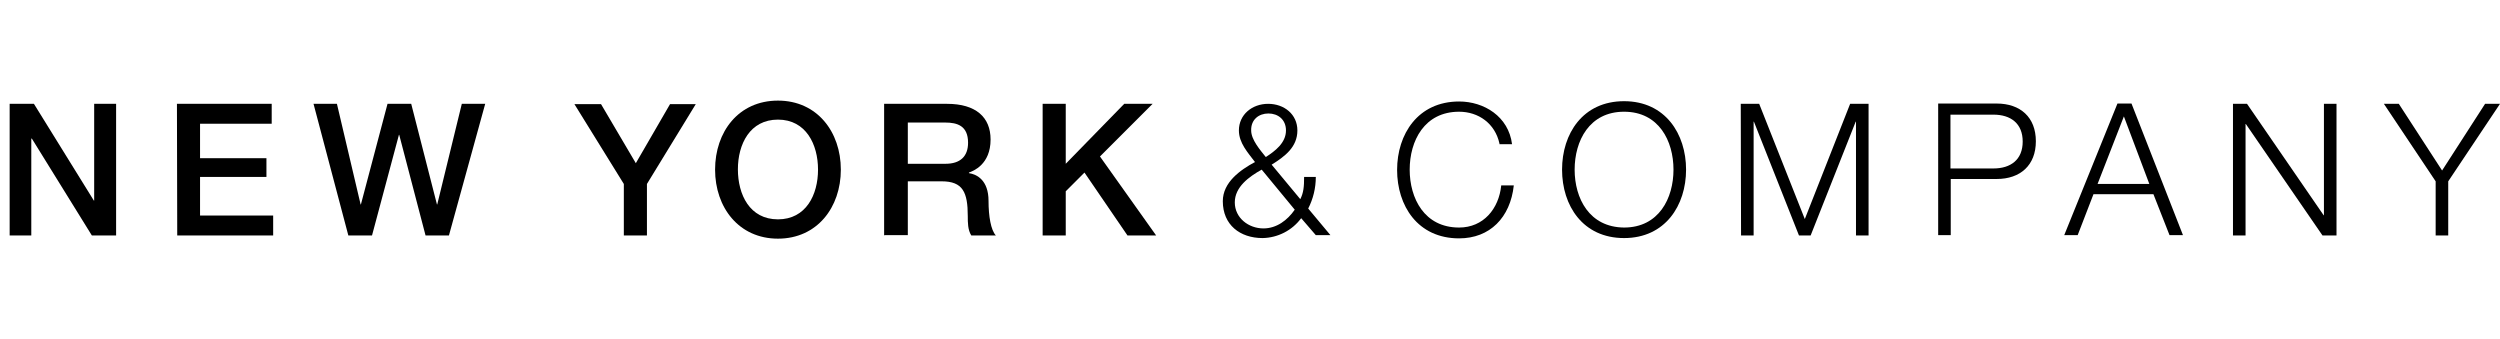 <?xml version="1.0" encoding="utf-8"?>
<!-- Generator: Adobe Illustrator 18.1.1, SVG Export Plug-In . SVG Version: 6.00 Build 0)  -->
<svg version="1.1" id="Layer_1-new-york-company-square"
	 xmlns="http://www.w3.org/2000/svg" xmlns:xlink="http://www.w3.org/1999/xlink" x="0px" y="0px" width="854.8px" height="115.9px"
	 viewBox="565 -49.7 854.8 115.9" enable-background="new 565 -49.7 854.8 115.9" xml:space="preserve">
<title>new-york-and-company-logo</title>
<g>
	<path d="M568.3-14.2h8.3l20.5,33.1h0.1v-33.1h7.5v45h-8.3L575.9-2.3h-0.2v33.1h-7.4V-14.2z"/>
	<path d="M625.5-14.2h32.4v6.8h-24.5V4.4h22.7v6.4h-22.7V24h25v6.8h-32.8L625.5-14.2L625.5-14.2z"/>
	<path d="M672.2-14.2h8l8.1,34.4h0.1l9.1-34.4h8.1l8.8,34.4h0.1l8.4-34.4h8l-12.4,45h-8l-9-34.4h-0.1l-9.2,34.4h-8.1L672.2-14.2z"/>
	<path d="M778.3,13.2l-16.9-27.3h9.1l11.9,20.2l11.7-20.2h8.8l-16.7,27.3v17.6h-7.9V13.2z"/>
	<path d="M831-8.8c9.6,0,13.7,8.5,13.7,17.1s-4.1,17-13.7,17c-9.7,0-13.7-8.5-13.7-17.1S821.4-8.8,831-8.8z M831-15.3
		c-13.5,0-21.5,10.7-21.5,23.6s8.1,23.6,21.5,23.6s21.5-10.7,21.5-23.6S844.4-15.3,831-15.3z"/>
	<path d="M875.4-7.8h12.8c4.1,0,7.8,1.1,7.8,6.9c0,4.7-2.7,7.2-7.7,7.2h-12.9L875.4-7.8L875.4-7.8z M867.5,30.7h7.9V12.3H887
		c7.2,0,8.9,3.7,8.9,11.9c0,2.2,0,4.7,1.2,6.6h8.4C903.8,29,903,24.2,903,19c0-7.1-4-9.1-6.7-9.5V9.3c1.4-0.5,7.4-2.7,7.4-11.3
		c0-7.6-5-12.2-14.9-12.2h-21.5v45L867.5,30.7L867.5,30.7z"/>
	<path d="M921.5-14.2h7.9V6.3l20-20.5h9.7l-18,18l19.2,27h-9.8L935.8,9.3l-6.4,6.4v15.1h-7.9V-14.2L921.5-14.2z"/>
	<path d="M1007.7,22c-2.5,3.6-6.2,6.4-10.7,6.4c-5.1,0-9.8-3.6-9.8-8.9s4.9-8.8,9.2-11.2L1007.7,22z M1014.9,30.7h5l-7.6-9.1
		c1.7-3.3,2.6-7,2.6-10.8h-4c0,3.4-0.2,5.4-1.3,7.6l-9.8-11.8c4.5-2.8,8.8-6,8.8-11.7c0-5.5-4.5-9.1-10-9.1s-10,3.7-10,9.1
		c0,4.3,3.1,7.6,5.5,10.8c-5,2.7-11,6.9-11,13.4c0,8.1,5.9,12.6,13.6,12.6c5.2-0.1,10.1-2.6,13.2-6.8L1014.9,30.7z M998.7-10.9
		c3.3,0,6,2.1,6,5.8c0,4.3-3.8,7.1-6.9,9.1c-1.9-2.4-5-5.9-5-9.1C992.7-8.8,995.4-10.9,998.7-10.9z"/>
	<path d="M1077.7-0.6c-1.5-6.9-7.2-10.9-13.8-10.9c-11.9,0-16.9,10-16.9,19.8s5,19.8,16.9,19.8c8.3,0,13.6-6.4,14.4-14.4h4.3
		c-1.2,11-8.2,18.1-18.7,18.1c-14.2,0-21.2-11.2-21.2-23.4s7.1-23.4,21.2-23.4c8.5,0,16.9,5.1,18.1,14.6h-4.3V-0.6z"/>
	<path d="M1103.4,8.3c0-9.8,5-19.8,16.9-19.8s16.9,10,16.9,19.8s-5,19.8-16.9,19.8C1108.4,28,1103.4,18.1,1103.4,8.3z M1099.1,8.3
		c0,12.3,7.1,23.4,21.2,23.4c14.1,0,21.2-11.2,21.2-23.4s-7.1-23.4-21.2-23.4C1106.2-15.1,1099.1-4,1099.1,8.3L1099.1,8.3z"/>
	<path d="M1160.2-14.2h6.3l15.6,39.4l15.5-39.4h6.3v45h-4.3V-8.1h-0.1l-15.4,38.9h-4l-15.4-38.9h-0.1v38.9h-4.3L1160.2-14.2
		L1160.2-14.2z"/>
	<path d="M1231.9-10.5h14.7c5.9,0,10,3,10,9.2s-4.1,9.2-10,9.2h-14.7V-10.5z M1227.7,30.7h4.3V11.5h15.7c8.1,0,13.4-4.7,13.4-12.9
		s-5.3-12.9-13.4-12.9h-20V30.7z"/>
	<path d="M1291.2-9.9l8.7,23.1h-17.7L1291.2-9.9z M1270.8,30.7h4.6l5.4-14h20.5l5.5,14h4.6l-17.6-45h-4.8L1270.8,30.7z"/>
	<path d="M1328.5-14.2h4.8l26.2,38.1h0.1v-38.1h4.3v45h-4.8l-26.2-38.1h-0.1v38.1h-4.3V-14.2z"/>
	<path d="M1397.8,12.3l-17.7-26.5h5.1L1400,8.6l14.7-22.8h5.1l-17.7,26.5v18.5h-4.3V12.3z"/>
</g>
</svg>
